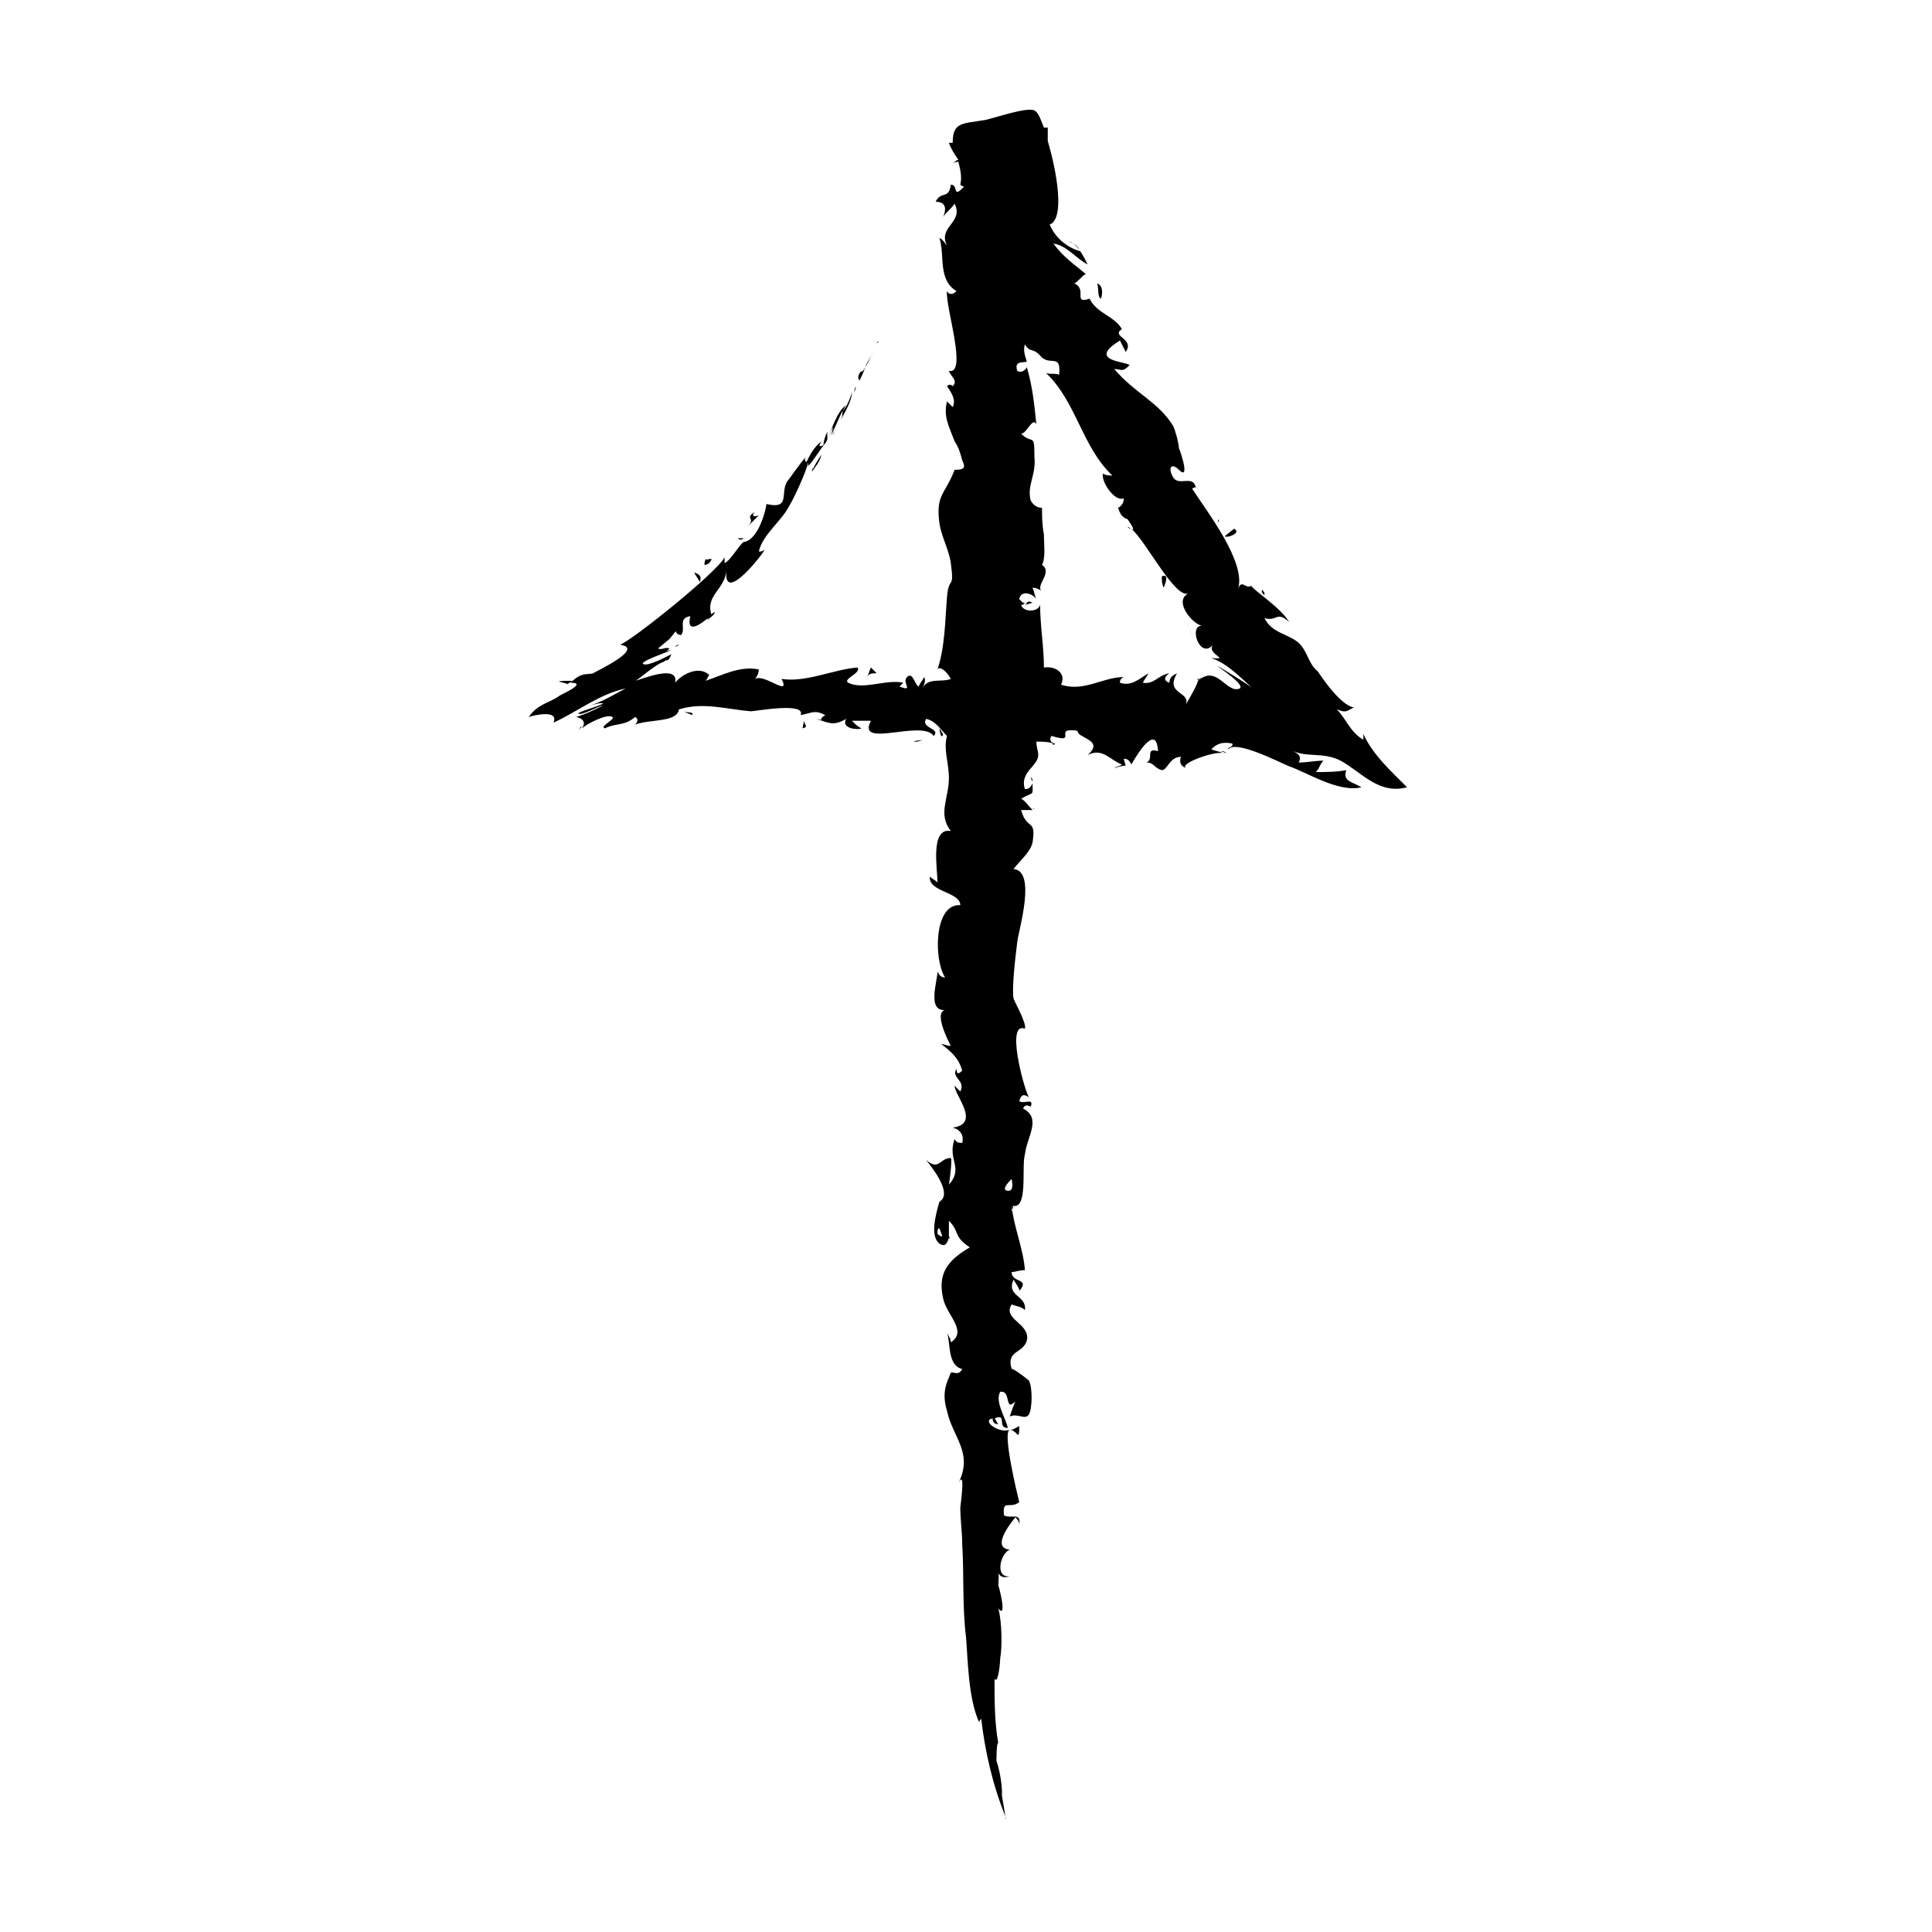 <?xml version="1.0" encoding="UTF-8"?>
<!-- Uploaded to: ICON Repo, www.svgrepo.com, Generator: ICON Repo Mixer Tools -->
<svg fill="#000000" width="800px" height="800px" version="1.1" viewBox="144 144 512 512" xmlns="http://www.w3.org/2000/svg">
 <g>
  <path d="m376.32 235.25c0-0.504 0.504-1.008 0.504-0.504-0.504 0-0.504 0.504-0.504 0.504z"/>
  <path d="m376.32 235.25c0 0.504-0.504 1.008-0.504 1.512 0-0.504 0.504-1.008 0.504-1.512z"/>
  <path d="m373.3 241.3c-0.504 1.008-1.008 1.512-1.008 1.008-1.008 1.008-1.008 2.016-0.504 2.519 0.504-1.008 1.008-2.016 1.512-3.527z"/>
  <path d="m373.3 241.3c1.008-1.512 2.016-4.031 2.016-4.031-0.504 1.516-1.512 2.519-2.016 4.031z"/>
  <path d="m423.68 341.05c-0.504 0-0.504 0-1.008-0.504 0.504 1.004 0.504 1.004 1.008 0.504z"/>
  <path d="m324.93 332.49 2.519 1.008c0.504-1.008-1.512-0.504-2.519-1.008z"/>
  <path d="m364.73 259.44c1.008-2.519 0-0.504 0 0z"/>
  <path d="m294.2 325.43c0.504-0.504 1.008-0.504 1.512-1.008-7.559 0-0.504 0.504-1.512 1.008z"/>
  <path d="m329.46 298.23c0.504-1.512 0-2.016-1.512-2.519-0.504 0 0 0 0 0 0.504 1.008 1.008 1.512 1.512 2.519z"/>
  <path d="m298.23 336.52-1.008 1.008c0.504-0.504 0.504-1.008 1.008-1.008z"/>
  <path d="m448.87 347.1v0c-1.008 0-0.504 0 0 0z"/>
  <path d="m501.27 330.47c0.504 0 1.008 0 1.008-0.504 0 0.504-0.504 0.504-1.008 0.504z"/>
  <path d="m467.51 343.07 1.512 0.504c-0.504-0.504-1.008-0.504-1.512-0.504z"/>
  <path d="m478.59 300.25c-0.504 0.504 0 1.008 0.504 1.512v-0.504c0-0.508-0.504-0.508-0.504-1.008z"/>
  <path d="m467 281.6c-0.504 0.504 0 1.512 0 0z"/>
  <path d="m414.11 521.92c-1.008 0.504-1.512 1.008-2.519 1.008 2.016 0 2.519 3.523 2.519-1.008z"/>
  <path d="m364.23 259.44s0.504 1.508 0 0z"/>
  <path d="m458.44 308.81c0.504 1.008 1.008 2.519 1.512 3.527z"/>
  <path d="m417.13 350.12 0.504 1.008c0-0.504 0-1.008-0.504-1.008z"/>
  <path d="m451.89 296.72c0 1.008 0 2.016 0.504 3.023 1.008-2.519 1.008-3.527-0.504-3.023z"/>
  <path d="m341.05 286.64h-1.512c0.504 0.504 1.008 0.504 1.512 0z"/>
  <path d="m320.9 318.38s-0.504 0 0 0c-0.504 0.504-0.504 0.504 0 0-0.504 0.504 0 0.504 0 0z"/>
  <path d="m443.83 284.12c-0.504 0-0.504-0.504-1.008-0.504 0.504 0.504 0.504 0.504 1.008 0.504z"/>
  <path d="m460.96 323.92c0.504 0 1.008 0.504 0.504 1.008 1.008-1.008 0.504-1.008-0.504-1.008z"/>
  <path d="m430.23 210.57c-3.527-1.008-6.551-3.527-8.062-7.055 4.031-1.512 2.016-13.602-0.504-22.168v-3.527h-1.008c-1.008-2.519-1.512-4.031-2.519-4.535-2.016-1.008-10.578 2.016-13.098 2.519-6.047 1.008-8.566 0.504-8.566 6.047h-1.008c0.504 1.512 1.512 3.023 2.519 4.535-0.504 0-1.008 0.504-1.512 1.008 0.504-0.504 1.008-0.504 1.512-0.504 0.504 2.016 1.008 4.031 0.504 6.047 0.508 0.504 1.012 0.504 1.012 0.504l-0.504 0.504c-2.519 2.519-1.008-1.008-3.023-1.008-0.504 4.031-2.519 1.512-4.031 4.535 2.519 0 3.023 1.512 2.016 4.031 0.504-1.008 2.016-2.016 3.023-3.527 2.519 5.039-4.535 6.047-2.016 11.082-0.504-0.504-1.008-1.512-2.016-2.016 1.512 4.535-0.504 11.082 4.535 14.105-1.008 1.008-2.016 1.008-2.519 0-0.504 4.031 5.543 22.168 0.504 21.16 0.504 1.512 2.519 2.519 1.008 4.031-0.504-0.504-1.008-0.504-1.512 0 1.008 1.512 2.519 3.527 1.512 5.543l-1.512-1.512c-1.008 4.031 0.504 6.551 2.016 10.578 1.008 1.512 1.512 3.023 2.016 5.039 1.008 2.016 0.504 2.519-2.016 2.519-2.519 6.551-5.039 6.551-4.031 14.105 0.504 3.527 2.519 7.055 3.023 10.578 1.008 7.559-0.504 3.023-1.008 9.07-0.504 6.047-0.504 13.098-2.519 19.145 0.504-1.008 2.519 0.504 3.527 2.519-2.519 1.008-6.047-0.504-7.559 2.519 0.504-1.008 1.008-2.016 0.504-3.023-0.504 1.008-1.008 1.512-1.512 2.519-1.008-0.504-1.512-4.031-3.023-2.519-1.512 1.512 2.016 4.031-2.016 2.519 0.504-0.504 0.504-0.504 1.008-1.008-4.535-1.008-10.578 2.016-14.609 0-1.512-1.008 3.527-2.519 2.519-4.031-6.551 0.504-13.602 4.031-20.152 3.023 2.519 5.039-4.535-1.512-7.055 0 0.504-0.504 1.008-1.512 1.008-2.519-5.039-1.008-9.574 1.512-14.105 3.023 0.504-0.504 0.504-1.008 1.008-1.512-2.519-2.519-7.055-0.504-9.07 2.016 1.008-5.039-8.566-1.008-10.578-0.504 0.504 0 5.543-4.535 7.559-5.039 1.008-1.008 1.008 0.504 2.016-2.016-1.008 0.504-6.551 3.527-7.559 2.519-0.504-1.008 12.594-5.039 5.039-3.023 1.008 0 1.512-0.504 2.016-1.008-1.008-0.504-2.016 0.504-3.023 0l3.023-2.519c3.023-3.527 0.504-1.512 3.023-1.008 1.512-1.512-1.008-4.535 2.519-5.039-1.008 4.031 1.512 3.023 4.031 1.008 0.504-0.504 1.008-0.504 1.008-0.504-0.504 0-0.504 0.504-0.504 0.504 0.504-0.504 1.512-1.008 2.016-2.016-0.504 0-1.008 0.504-1.008 0.504-1.512-5.039 3.527-6.551 4.031-11.586-1.008 9.574 10.578-5.543 10.078-5.543-0.504 0.504-1.008 0.504-1.512 0.504 1.008-4.535 6.047-8.062 8.062-12.09 1.008-1.512 4.535-9.07 5.039-11.586v1.008c1.512-1.512 3.527-5.039 4.535-6.047 0.504-0.504 3.023-7.559 1.512-2.016 1.008-2.016 2.016-4.535 3.023-6.551 0 1.008 0 1.512-0.504 2.519 1.008-2.016 3.023-5.039 3.023-7.559 0 0.504-1.512 4.535-2.519 5.039 0.504-0.504 0.504-1.008 1.008-1.512-2.519 1.512-4.031 7.055-5.039 9.07v-2.016c-0.504 1.008-1.008 2.519-1.008 3.527-1.008 0.504-1.512 0.504-0.504-1.008-2.016 1.512-3.023 3.527-4.031 5.543-0.504-0.504-0.504-1.008 0-1.512-1.512 1.512-4.535 6.047-5.039 6.551-2.016 3.023 1.008 7.559-5.543 6.047 0 1.008-2.016 9.574-6.047 10.078-1.008 0.504-3.527 5.039-5.039 5.543v-1.512c-2.016 4.031-24.688 22.168-27.711 23.176 7.055 1.008-7.559 7.559-7.055 7.559-1.512 0.504-3.023-0.504-6.047 2.519 5.039 0-3.527 3.527-3.023 3.527-3.023 2.016-5.543 2.016-8.062 5.543 1.512-0.504 8.062-2.016 6.551 1.512 6.551-3.023 12.09-7.559 19.145-9.07-3.023 1.512-6.047 3.527-9.574 4.535 0 0 3.527-1.008 3.527-0.504-2.016 1.008-4.535 1.512-6.551 2.519 0.504 1.008 5.543-2.016 6.551-2.016-3.023 1.512-4.031 2.016-7.055 3.023 2.016 0.504 2.519 1.512 1.512 3.023 1.008-1.008 6.551-4.031 8.062-3.023 1.008 0.504-3.527 2.519-2.016 3.023 3.023-1.512 5.039-0.504 8.062-3.023 1.008 0.504 0.504 1.512 0 2.016 4.031-1.512 11.082-0.504 11.586-4.031 6.551-2.016 12.594 0 19.145 0.504 1.008 0 14.609-2.519 13.098 1.008 3.023-0.504 3.527-1.512 6.551 0-2.519 1.512 0.504 1.512-2.519 1.008 3.527 1.008 4.535 2.016 8.062 0-1.512 2.519 3.023 3.023 4.031 2.519-1.008-0.504-1.512-1.008-2.519-2.016h5.039c-4.031 7.559 13.602-0.504 16.625 4.031 2.016-2.016-3.527-2.016-2.016-4.535 2.519 0.504 4.031 3.023 5.543 4.535-1.008 3.527 0.504 7.055 0.504 11.082 0 5.543-3.023 9.574 0.504 14.105-5.543-1.008-3.527 10.078-3.527 13.602-0.504-0.504-1.512-1.008-2.016-1.512-0.504 4.031 8.062 4.031 8.062 7.559-7.055-0.504-7.055 14.609-4.031 19.145-1.008 0-1.512-0.504-2.016-1.512 0 2.519-3.023 11.082 2.519 10.078-4.031 0 0.504 8.566 1.008 9.574-1.008 0-2.016-0.504-2.519-0.504 2.519 2.016 4.535 3.527 5.543 7.055-1.008 1.008-1.512 1.008-1.512-0.504-1.512 2.519 2.519 3.023 1.008 6.047-0.504-0.504-1.008-1.008-1.512-1.512 0 2.519 7.055 10.078-0.504 11.082 2.016 0.504 3.023 2.016 2.519 4.031-1.008 0-1.512 0-2.016-1.008-2.016 5.543 2.519 7.559-1.512 12.09 0 0.504 1.008-7.055 0.504-7.055-3.023 0-3.023 3.527-6.551 0.504 2.016 2.519 7.055 9.07 3.527 11.082-1.008 3.527-2.519 9.07 0 11.082 1.512 1.008 2.016 0 2.519-1.512 0.504 1.008 0-0.504 0-0.504v-4.031c3.023 3.023 1.008 4.031 5.543 7.055-6.047 3.527-8.566 7.055-7.055 13.602 1.008 4.535 6.551 8.566 2.016 11.586 0-1.008-0.504-1.512-1.008-2.519 1.008 2.519 0 8.566 4.031 9.574-1.008 2.016-2.519 0.504-3.023 1.008-1.008 2.519-2.519 5.039-1.008 10.078 1.512 7.055 7.055 11.082 3.023 19.145 2.016-4.031 0.504 6.047 0.504 6.551 0 3.023 0.504 6.551 0.504 9.574 0.504 8.062 0 16.625 1.008 24.688 0.504 5.543 0.504 16.121 3.527 22.672 0-0.504 0-0.504 0.504-1.008 1.008 8.566 3.023 17.633 6.551 26.199v0.504c-0.504-3.023-1.008-6.047-1.512-9.07 0 1.008 0.504 2.016 0.504 3.023 0-3.023-0.504-6.551-1.512-9.574 0 0.504 0-5.543 0.504-4.535-1.008-5.543-1.008-11.586-1.008-17.129 1.008 1.512 1.512-4.535 1.512-5.543 0.504-2.519 0.504-9.574-0.504-13.098 2.519 3.023 0-6.551 0-6.047 0.504-7.559-1.512-1.008 3.023-2.519-4.031 0.504-2.519-6.047 0-7.055-5.543-0.504 1.512-8.566 1.512-8.566 0.504 0.504 1.008 1.008 1.008 2.016 0.504-3.527-2.016-1.512-4.031-2.519-0.504-4.535 1.512-1.512 4.031-3.527-0.504-2.016-4.535-18.641-2.519-19.145-3.023 1.008-7.559-2.519-4.535-3.023 0 1.008 0.504 1.512 1.512 1.512-0.504-0.504-0.504-1.008-1.008-1.512 3.527-1.512 0.504 2.519 3.527 2.519-0.504-2.519-3.527-7.055-2.016-9.574 3.023-0.504 1.008 5.543 4.031 2.519-0.504 1.008-1.008 2.519-1.512 4.031 2.016-1.008 4.031 1.008 5.039-0.504 1.008-1.512 1.008-7.559 0-9.07-0.504-0.504-4.535-3.527-4.535-3.023-1.512-5.039 3.023-4.031 4.031-7.559 1.008-4.535-6.551-5.543-4.031-9.574 1.008 0.504 2.519 0.504 3.527 1.512 0.504-4.031-5.039-3.527-3.023-8.062 0 0 2.016 3.023 1.512 3.023 3.023-3.527-2.016-2.016-2.016-5.039 1.008 0 2.016-0.504 3.527-0.504-0.504-6.047-3.023-11.586-3.527-17.129 4.535 1.512 2.519-10.078 3.527-13.602 0.504-4.535 4.535-9.574-0.504-12.09 0.504-1.008 1.008-1.008 2.016-0.504 1.008-2.519-2.016-0.504-3.023-1.512 0.504-1.512 1.008-2.016 2.519-1.008-1.512-3.023-6.047-20.152-1.008-18.137 0.504-1.512-3.023-7.559-3.023-8.062-0.504-2.519 0.504-11.082 1.008-15.113 0.504-3.527 5.039-18.641-1.008-19.145 1.512-2.016 4.535-4.535 5.039-7.055 1.008-6.551-1.512-3.023-3.023-8.566h3.023c-1.008-1.008-2.016-2.519-3.023-3.023 3.527-2.016 3.023-0.504 3.023-4.031-0.504 1.008-1.008 1.512-2.016 1.512-1.512-4.535 3.527-6.047 3.527-9.07 0-1.008-0.504-2.016-0.504-3.527 1.512 0 3.023 0 4.535 0.504-1.008-0.504-1.008-1.512-0.504-2.016 6.551 2.016 1.512-1.512 5.039-1.512 3.023 0 1.008 0.504 3.023 1.512 1.512 1.008 5.039 2.016 1.512 5.039 4.031-2.016 6.047 1.512 9.07 2.519-0.504 0.504-1.512 0.504-2.016 1.008 4.031-1.512 3.023 0.504 2.519-2.519 1.008 0 1.512 0.504 2.016 1.512 0 0 6.551-12.09 7.055-3.527-3.527-1.008-1.008 2.016-3.023 3.023 2.016 0 2.016 1.512 4.031 2.016 1.512 0 2.016-3.527 5.039-3.527-0.504 1.512 0 2.519 1.512 3.023-2.519-1.008 7.055-4.535 9.574-4.031-1.008-0.504-2.016-0.504-3.023-1.008 1.512-1.512 3.023-2.016 5.543-1.512 0.504 1.008-1.512 1.008-1.008 1.512 2.016-2.519 13.602 3.527 16.121 4.535 4.535 1.512 13.098 7.055 19.145 5.543-2.519-1.512-5.039-1.512-4.031-4.535-2.519 0.504-5.543 0.504-8.062 0.504 1.008-1.008 1.008-2.016 2.016-3.023-2.016 0-4.535 0.504-6.551 0.504 1.008-2.016-0.504-2.519-2.519-3.527 4.535 2.519 8.566 0.504 13.602 3.023 5.543 3.023 10.078 9.07 17.633 7.055-4.031-4.031-9.07-8.566-11.586-14.105v1.512c-3.527-2.016-4.535-5.543-7.055-8.062 2.519 1.008 2.519 0.504 4.535-0.504-3.527-0.504-8.566-8.062-9.574-9.574-2.527-2.004-2.527-5.027-5.047-7.547-3.023-2.519-7.055-2.519-9.07-6.551 3.527 1.008 3.023-2.016 6.551 1.008-2.519-4.031-9.07-8.062-10.078-9.574-1.512 1.008-2.519-2.016-3.527 1.008 2.519-7.055-8.566-21.16-12.09-26.703 0.504-0.504 1.008-0.504 1.008 0-0.504-4.031-4.535-0.504-6.047-3.023-1.512-2.519-0.504-4.031 1.512-2.016 3.527 3.527-0.504-7.559 0-5.543 0-1.512-1.008-5.039-1.512-6.047-4.031-6.551-10.078-8.566-15.617-15.113 2.016 0 2.016 1.008 4.031-1.008-0.504-1.008-11.586-1.008-2.519-6.551 0.504 1.008 1.008 2.016 1.512 3.023 2.519-3.527-4.031-4.031-1.008-6.047-2.016-3.527-6.551-4.031-8.566-8.062-4.535 1.512-0.504-2.519-4.031-4.031 1.008-0.504 2.016-2.016 3.023-2.519-3.023-2.519-6.047-4.535-8.566-8.062 3.527 0.504 6.047 4.031 9.07 5.543-1.008-2.016-3.023-6.047-5.039-6.047 2.019 0.516 2.523 1.523 3.027 2.531zm-37.785 260.47v0c0-1.008 0-1.512 0.504-1.512 0.504 1.512 1.512 3.023-0.504 1.512zm19.648-6.047v-1.512c0.504 0 0.504 0.504 0 1.512zm-1.512-5.539c-1.008-0.504 1.008-2.519 1.512-3.023 0.504 2.519 0 3.527-1.512 3.023zm7.559-135.53m6.547-80.609c-1.008-0.504-2.519 0-3.527-0.504 8.062 7.559 9.574 19.648 17.633 27.207-1.008 0-1.512 0-2.519-0.504-0.504 2.016 3.023 7.559 5.543 6.551 0 1.008-0.504 2.016-1.512 2.519 0.504 1.512 1.008 2.519 2.519 3.023 0 0 2.519 3.527 1.008 2.519 4.031 3.527 11.586 18.641 15.113 17.129-4.031 2.016 1.008 8.062 3.527 8.566-3.527 0-0.504 9.07 3.023 5.039-2.016 2.519 5.039 4.031-0.504 3.527 4.535 1.512 8.062 5.543 11.586 8.566 0-0.504-9.07-6.047-10.078-6.551 0.504 0.504 7.559 5.039 6.047 6.047-3.527 1.512-6.047-6.551-11.082-2.016-0.504 2.016-3.527 6.551-3.527 7.055 2.519-4.535-5.543-3.023-2.016-9.07-1.008 0.504-2.016 1.008-2.016 2.519-1.512-0.504-1.512-1.512 0-2.519-3.023 0.504-4.031 3.023-7.055 2.519 0.504-1.008 1.008-1.512 1.512-2.519-2.519 1.512-4.535 3.527-7.559 2.519 0-0.504 0-1.008 1.008-1.512-5.543 0-10.578 4.031-16.625 2.016 1.512-3.023-1.512-5.039-4.535-4.535 0-5.543-1.008-11.082-1.008-16.625-0.504 2.016-4.535 2.016-5.039 0 0.504 0 0.504 0 1.008-0.504-0.504 0-0.504 0-1.512-1.008 0.504-2.519 3.527-1.512 4.535 0-0.504-1.008-0.504-2.016-1.008-3.023 1.008 0 2.016 0.504 2.519 1.008-2.016-1.512 3.023-5.039 0-7.055 1.008-2.016 0.504-5.039 0.504-8.062-0.504-2.519-0.504-5.039-0.504-7.055-1.512 0-2.519-1.008-3.023-2.016-1.008-4.031 1.512-6.551 1.008-11.586 0-6.551-0.504-3.023-3.527-6.047 1.512 0 3.023-4.535 4.031-2.519-0.504-5.039-1.008-10.078-2.519-15.113-0.504 1.008-1.512 1.512-2.519 1.008-1.008-3.023 2.016-2.016 2.519-2.519-0.504-1.512-1.008-3.023-0.504-4.535 1.512 2.519 2.016 0.504 4.535 3.527 2.527 2.012 5.043-1.008 4.539 4.531z"/>
  <path d="m411.59 463.48c0.504 1.008 0 0 0 0z"/>
  <path d="m411.59 456.43c-0.504 1.008 0 1.008 0 0z"/>
  <path d="m415.62 304.27c0.504 0 1.512-0.504 2.016-0.504-1.512-1.008-1.512 0.504-2.016 0.504z"/>
  <path d="m418.14 358.18c-0.504 0-0.504 0.504 0 0z"/>
  <path d="m323.92 314.86s-0.504 0-1.008 0.504c0.504 0 1.008-0.504 1.008-0.504z"/>
  <path d="m340.05 297.73s-1.512-2.016 0 0z"/>
  <path d="m461.97 323.92c0.504-0.504 0-0.504 0 0z"/>
  <path d="m460.46 312.84s-0.504-1.008 0 0z"/>
  <path d="m370.27 248.35s0 0.504-0.504 0.504c0 0 0.504 0 0.504-0.504z"/>
  <path d="m370.78 246.34-0.504 1.512c0.504-0.504 0.504-1.008 0.504-1.512z"/>
  <path d="m359.19 269.01c1.008-1.512 2.016-2.519 2.519-4.535-1.008 1.512-2.016 3.023-2.519 4.535z"/>
  <path d="m359.19 269.01c0.504-1.008 0-1.512 0 0z"/>
  <path d="m344.07 279.59c-3.023 2.016 0.504 1.512-2.016 4.031 1.008-1.008 2.016-2.016 3.023-3.023-1.512 0.5-2.016-0.004-1.008-1.008z"/>
  <path d="m330.98 292.18c-0.504 1.512-0.504 2.016 1.008 1.008 1.512-2.016-0.504-0.504-1.008-1.008z"/>
  <path d="m356.67 337.02c2.016-0.504 0-1.008 0.504-2.519z"/>
  <path d="m376.32 322.41-1.512-1.512c-0.504 1.008-0.504 1.512-1.008 2.519 0.504-1.008 1.512-1.008 2.519-1.008z"/>
  <path d="m386.9 340.55c0.504 0 1.512-0.504 2.016-0.504 0 0-4.535 0.504-2.016 0.504z"/>
  <path d="m471.04 284.12-2.519 2.016c1.008 0.504 4.535-1.008 2.519-2.016z"/>
  <path d="m434.76 219.13c0.504 1.512 0 3.527 1.008 4.031 0.504-1.516 0.504-3.531-1.008-4.031z"/>
  <path d="m393.95 338.54c-0.504-0.504-0.504-1.008-1.008-1.512 0.504 3.527 1.008 1.512 1.008 1.512z"/>
 </g>
</svg>